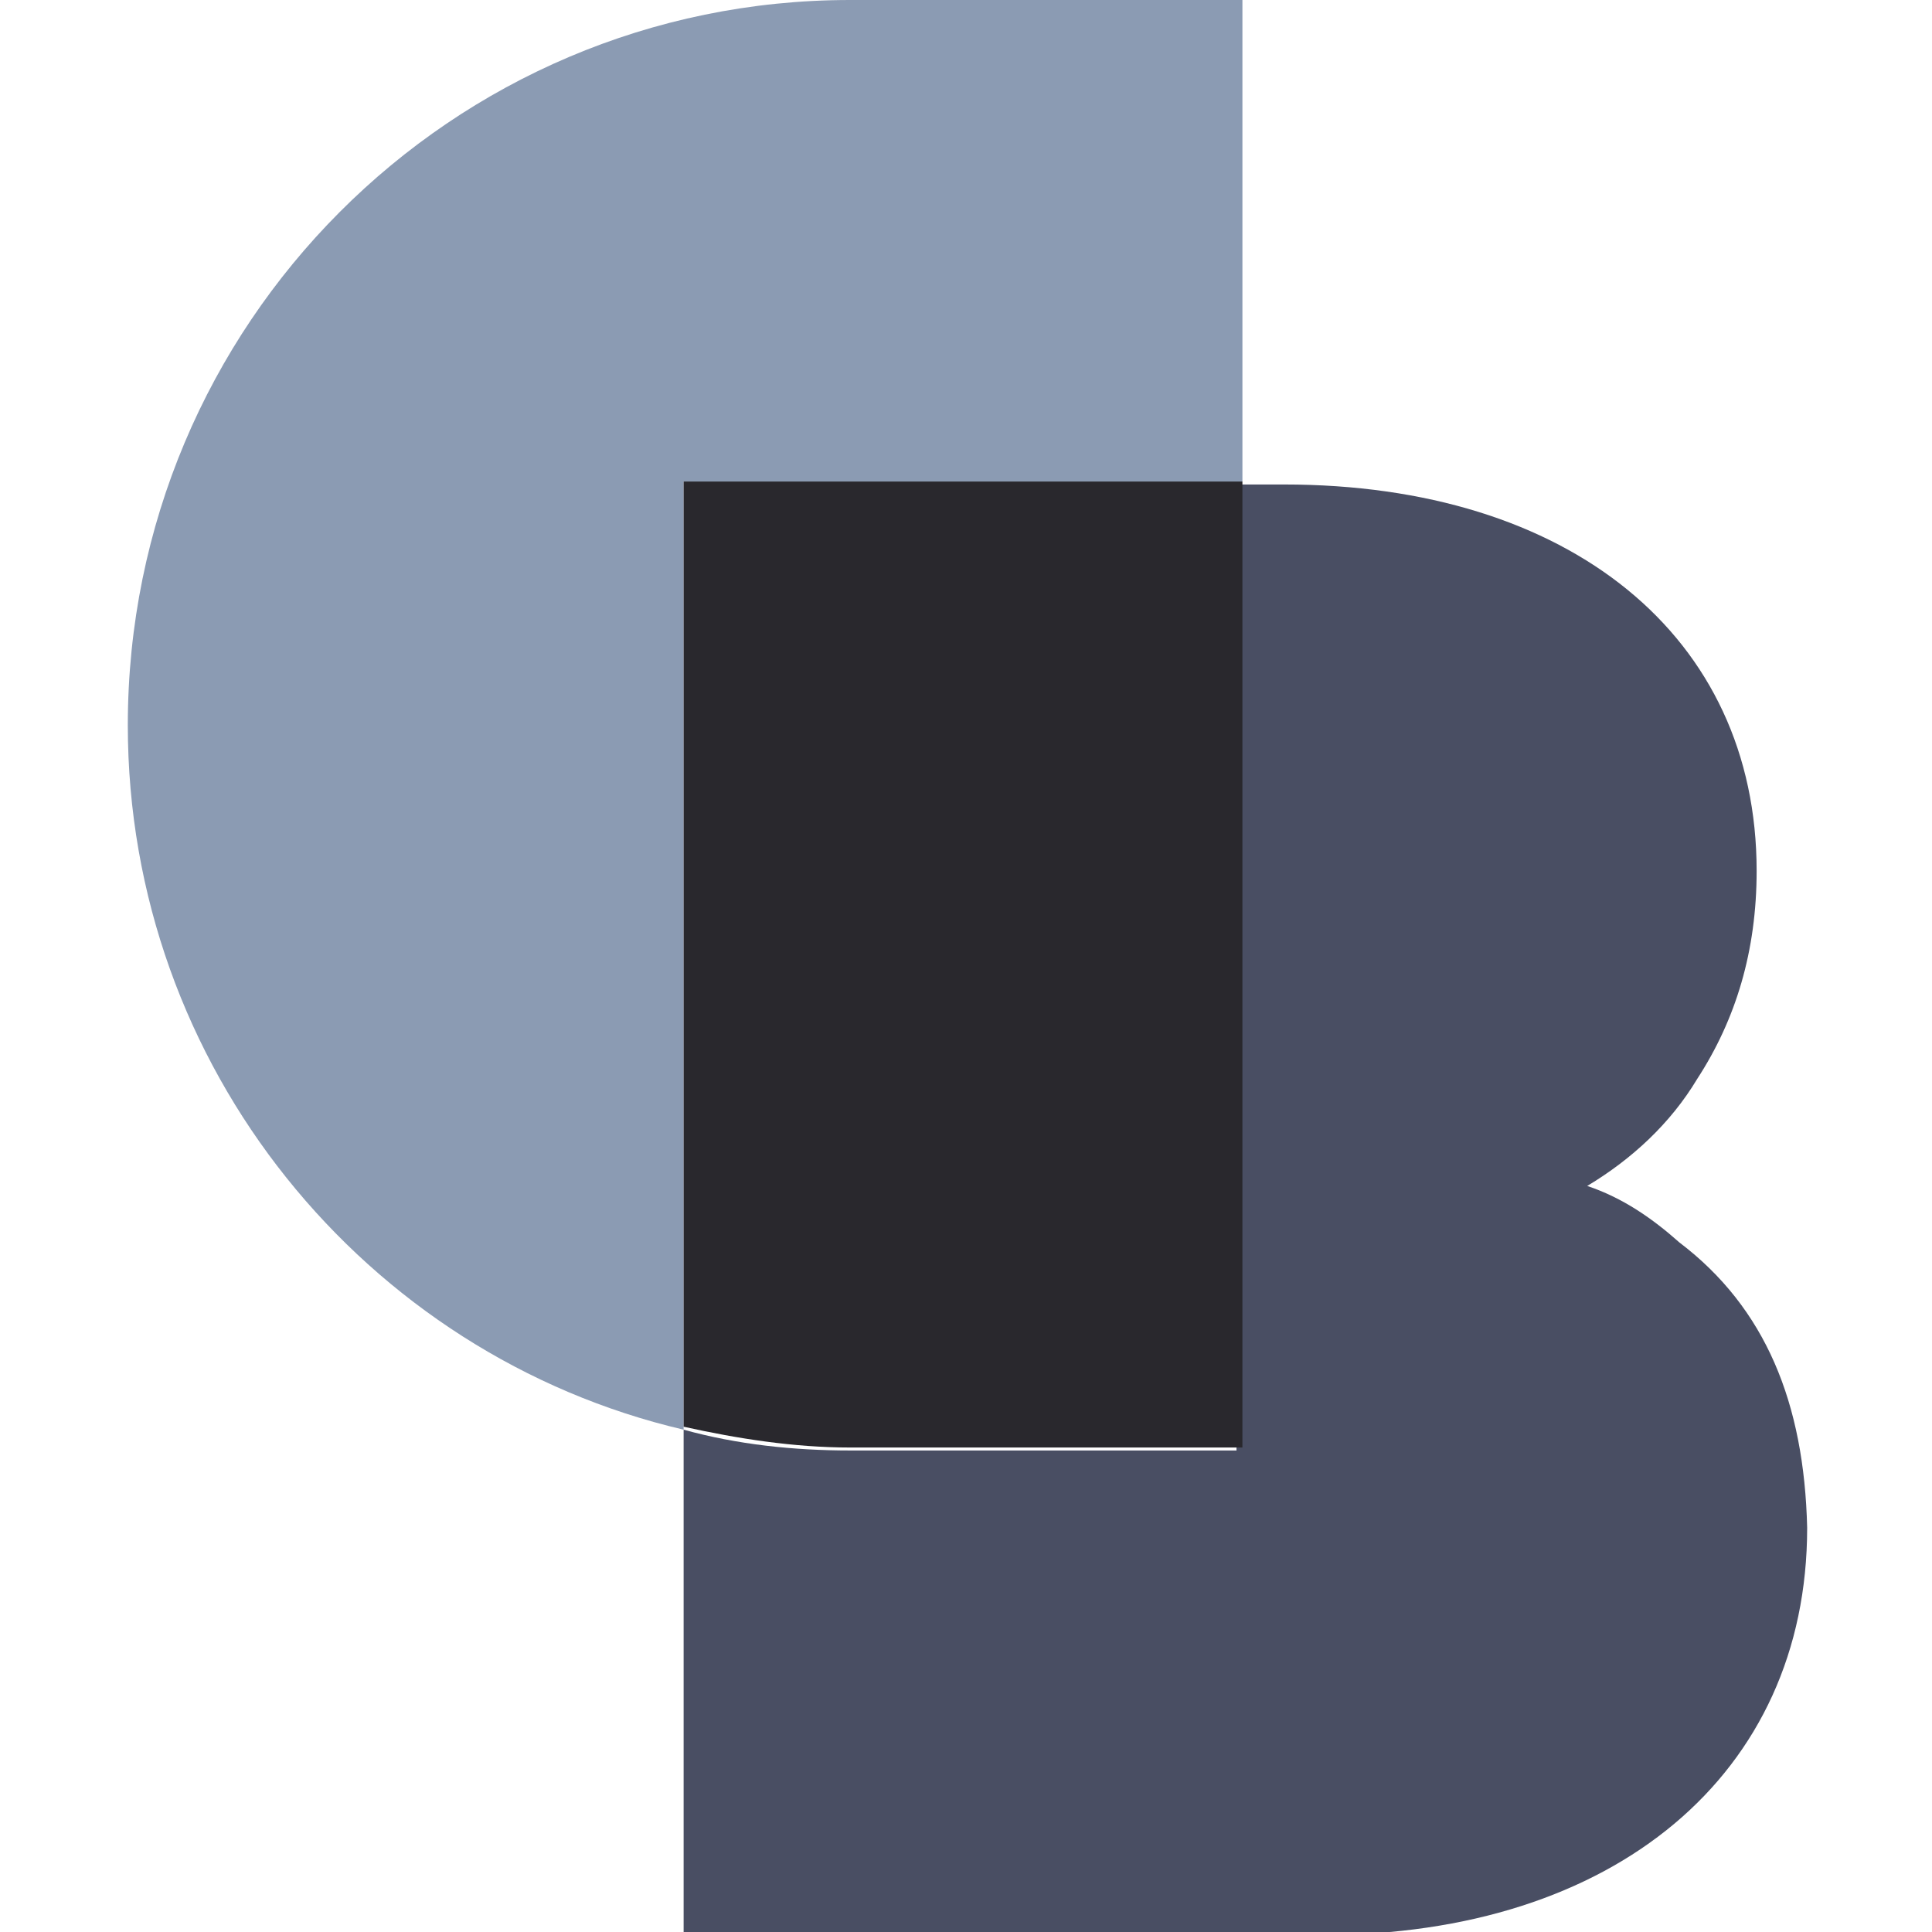 <?xml version="1.0" encoding="utf-8"?>
<!-- Generator: Adobe Illustrator 27.8.0, SVG Export Plug-In . SVG Version: 6.00 Build 0)  -->
<svg version="1.1" id="Ebene_1" xmlns="http://www.w3.org/2000/svg" xmlns:xlink="http://www.w3.org/1999/xlink" x="0px" y="0px"
	 viewBox="0 0 65 65" style="enable-background:new 0 0 65 65;" xml:space="preserve">
<style type="text/css">
	.st0{fill:#8B9BB3;}
	.st1{fill:#494E63;}
	.st2{fill:#29282D;}
</style>
<g>
	<g>
		<path class="st0" d="M41.8,16.2V0H28.6C15.2,0,4.3,10.9,4.3,24.4c0,11.5,8,21.2,18.7,23.7V16.2H41.8z"/>
		<path class="st1" d="M56.5,41.8c-0.9-0.8-1.9-1.5-3.1-1.9c1.5-0.9,2.8-2.1,3.7-3.6c1.3-2,2-4.3,2-7c0-7.9-6.3-13-15.9-13h-1.6
			v32.5H28.6c-1.9,0-3.8-0.2-5.6-0.7v17h21.5c9.8,0,16.3-5.4,16.3-13.7C60.7,47.2,59.4,44,56.5,41.8z"/>
		<path class="st2" d="M41.8,48.7V16.2H23V48c1.8,0.4,3.7,0.7,5.6,0.7L41.8,48.7L41.8,48.7z"/>
	</g>
</g>
</svg>
